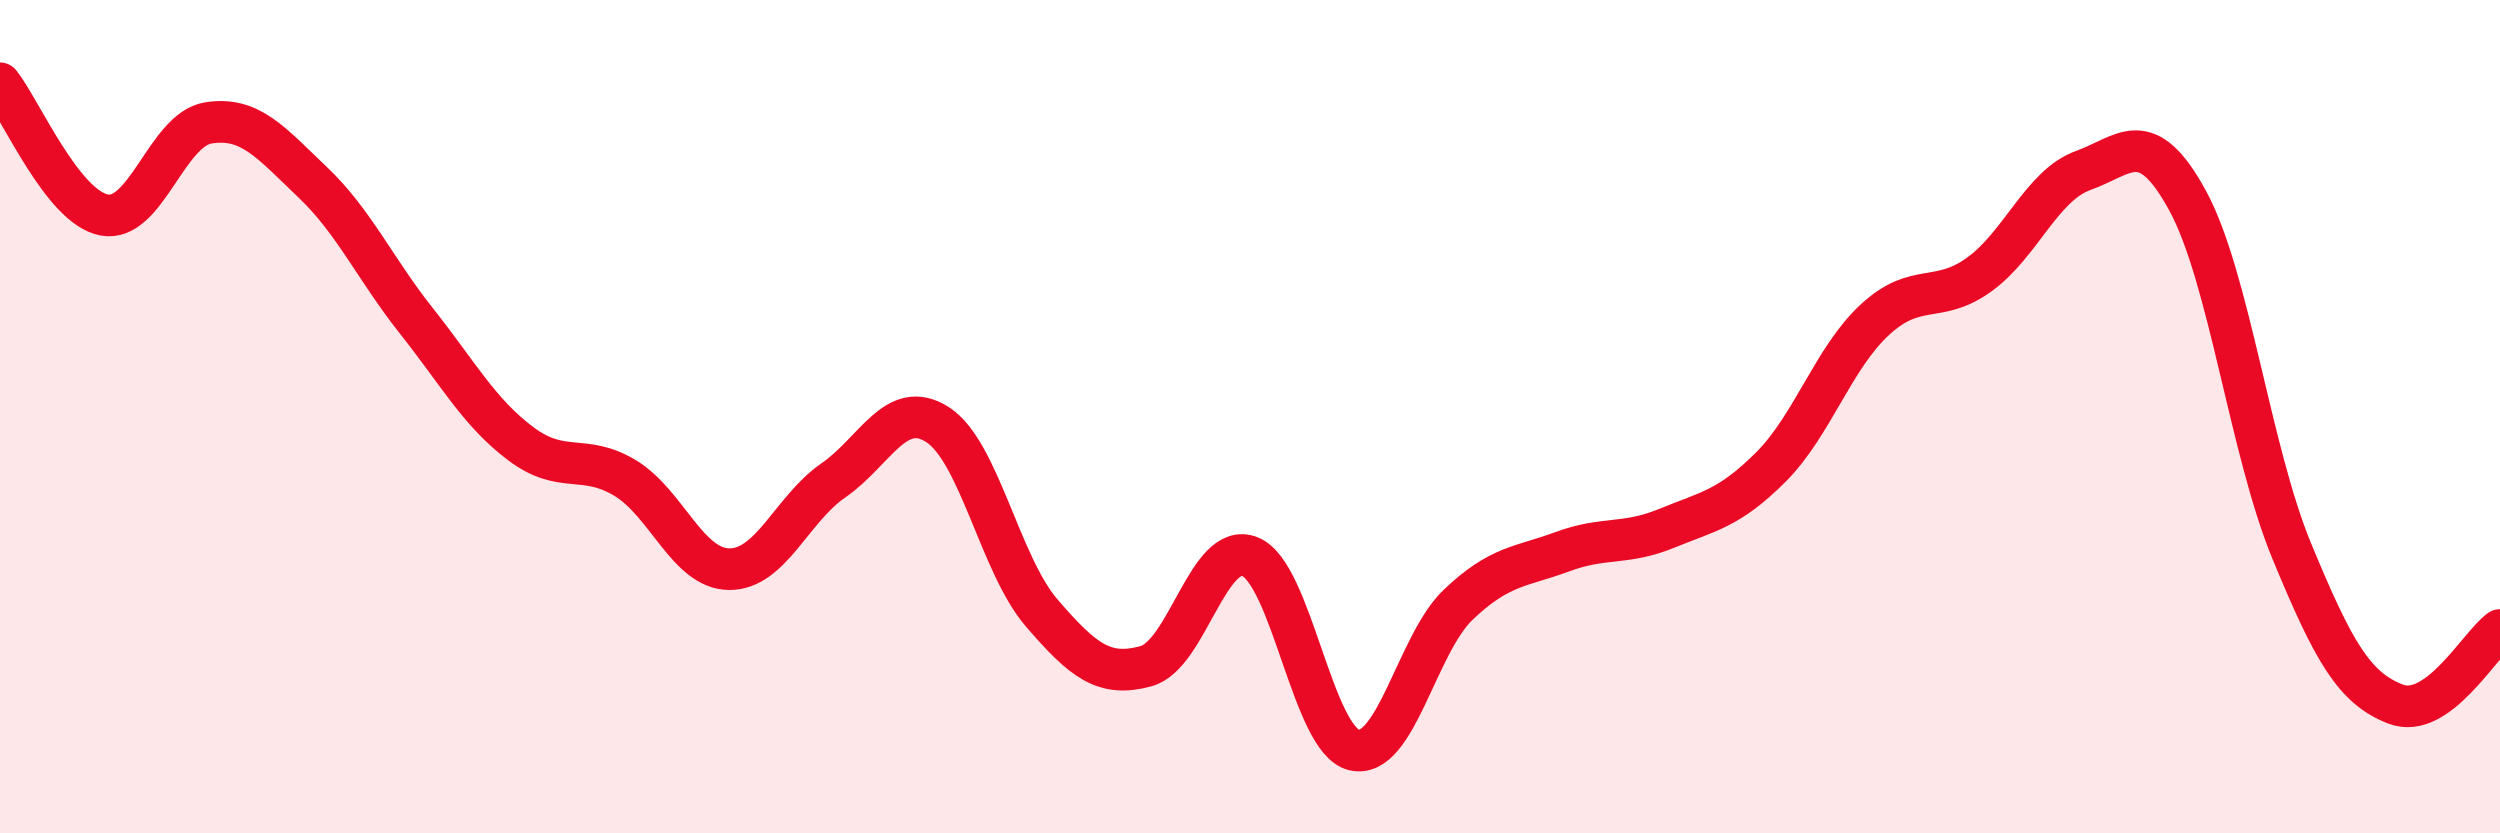 
    <svg width="60" height="20" viewBox="0 0 60 20" xmlns="http://www.w3.org/2000/svg">
      <path
        d="M 0,2 C 0.5,2.63 1.5,4.97 2.5,5.16 C 3.5,5.35 4,3.11 5,2.95 C 6,2.79 6.5,3.42 7.5,4.37 C 8.5,5.32 9,6.45 10,7.71 C 11,8.97 11.5,9.9 12.5,10.65 C 13.5,11.4 14,10.87 15,11.47 C 16,12.07 16.5,13.65 17.5,13.66 C 18.5,13.67 19,12.22 20,11.53 C 21,10.84 21.5,9.55 22.5,10.19 C 23.5,10.83 24,13.55 25,14.71 C 26,15.87 26.5,16.26 27.5,15.99 C 28.5,15.72 29,12.96 30,13.36 C 31,13.76 31.5,17.77 32.5,18 C 33.5,18.23 34,15.46 35,14.51 C 36,13.56 36.5,13.61 37.5,13.24 C 38.5,12.87 39,13.09 40,12.68 C 41,12.27 41.5,12.21 42.5,11.21 C 43.5,10.21 44,8.59 45,7.67 C 46,6.75 46.5,7.31 47.5,6.59 C 48.5,5.87 49,4.45 50,4.09 C 51,3.73 51.5,2.98 52.5,4.81 C 53.5,6.64 54,10.8 55,13.22 C 56,15.64 56.5,16.52 57.5,16.9 C 58.5,17.28 59.5,15.48 60,15.12L60 20L0 20Z"
        fill="#EB0A25"
        opacity="0.1"
        stroke-linecap="round"
        stroke-linejoin="round"
      />
      <path
        d="M 0,2 C 0.5,2.63 1.5,4.97 2.5,5.16 C 3.5,5.35 4,3.11 5,2.95 C 6,2.79 6.5,3.42 7.5,4.37 C 8.5,5.32 9,6.45 10,7.71 C 11,8.97 11.5,9.9 12.5,10.65 C 13.5,11.4 14,10.87 15,11.47 C 16,12.07 16.5,13.65 17.5,13.66 C 18.5,13.67 19,12.22 20,11.53 C 21,10.84 21.5,9.55 22.5,10.19 C 23.5,10.83 24,13.55 25,14.71 C 26,15.87 26.5,16.26 27.5,15.99 C 28.5,15.72 29,12.96 30,13.36 C 31,13.76 31.5,17.77 32.5,18 C 33.5,18.23 34,15.46 35,14.51 C 36,13.56 36.5,13.61 37.5,13.24 C 38.5,12.87 39,13.09 40,12.68 C 41,12.27 41.5,12.21 42.5,11.21 C 43.5,10.21 44,8.59 45,7.67 C 46,6.75 46.5,7.31 47.5,6.59 C 48.5,5.87 49,4.45 50,4.09 C 51,3.73 51.5,2.98 52.5,4.81 C 53.5,6.64 54,10.8 55,13.22 C 56,15.64 56.5,16.52 57.5,16.9 C 58.5,17.28 59.5,15.48 60,15.12"
        stroke="#EB0A25"
        stroke-width="1"
        fill="none"
        stroke-linecap="round"
        stroke-linejoin="round"
      />
    </svg>
  